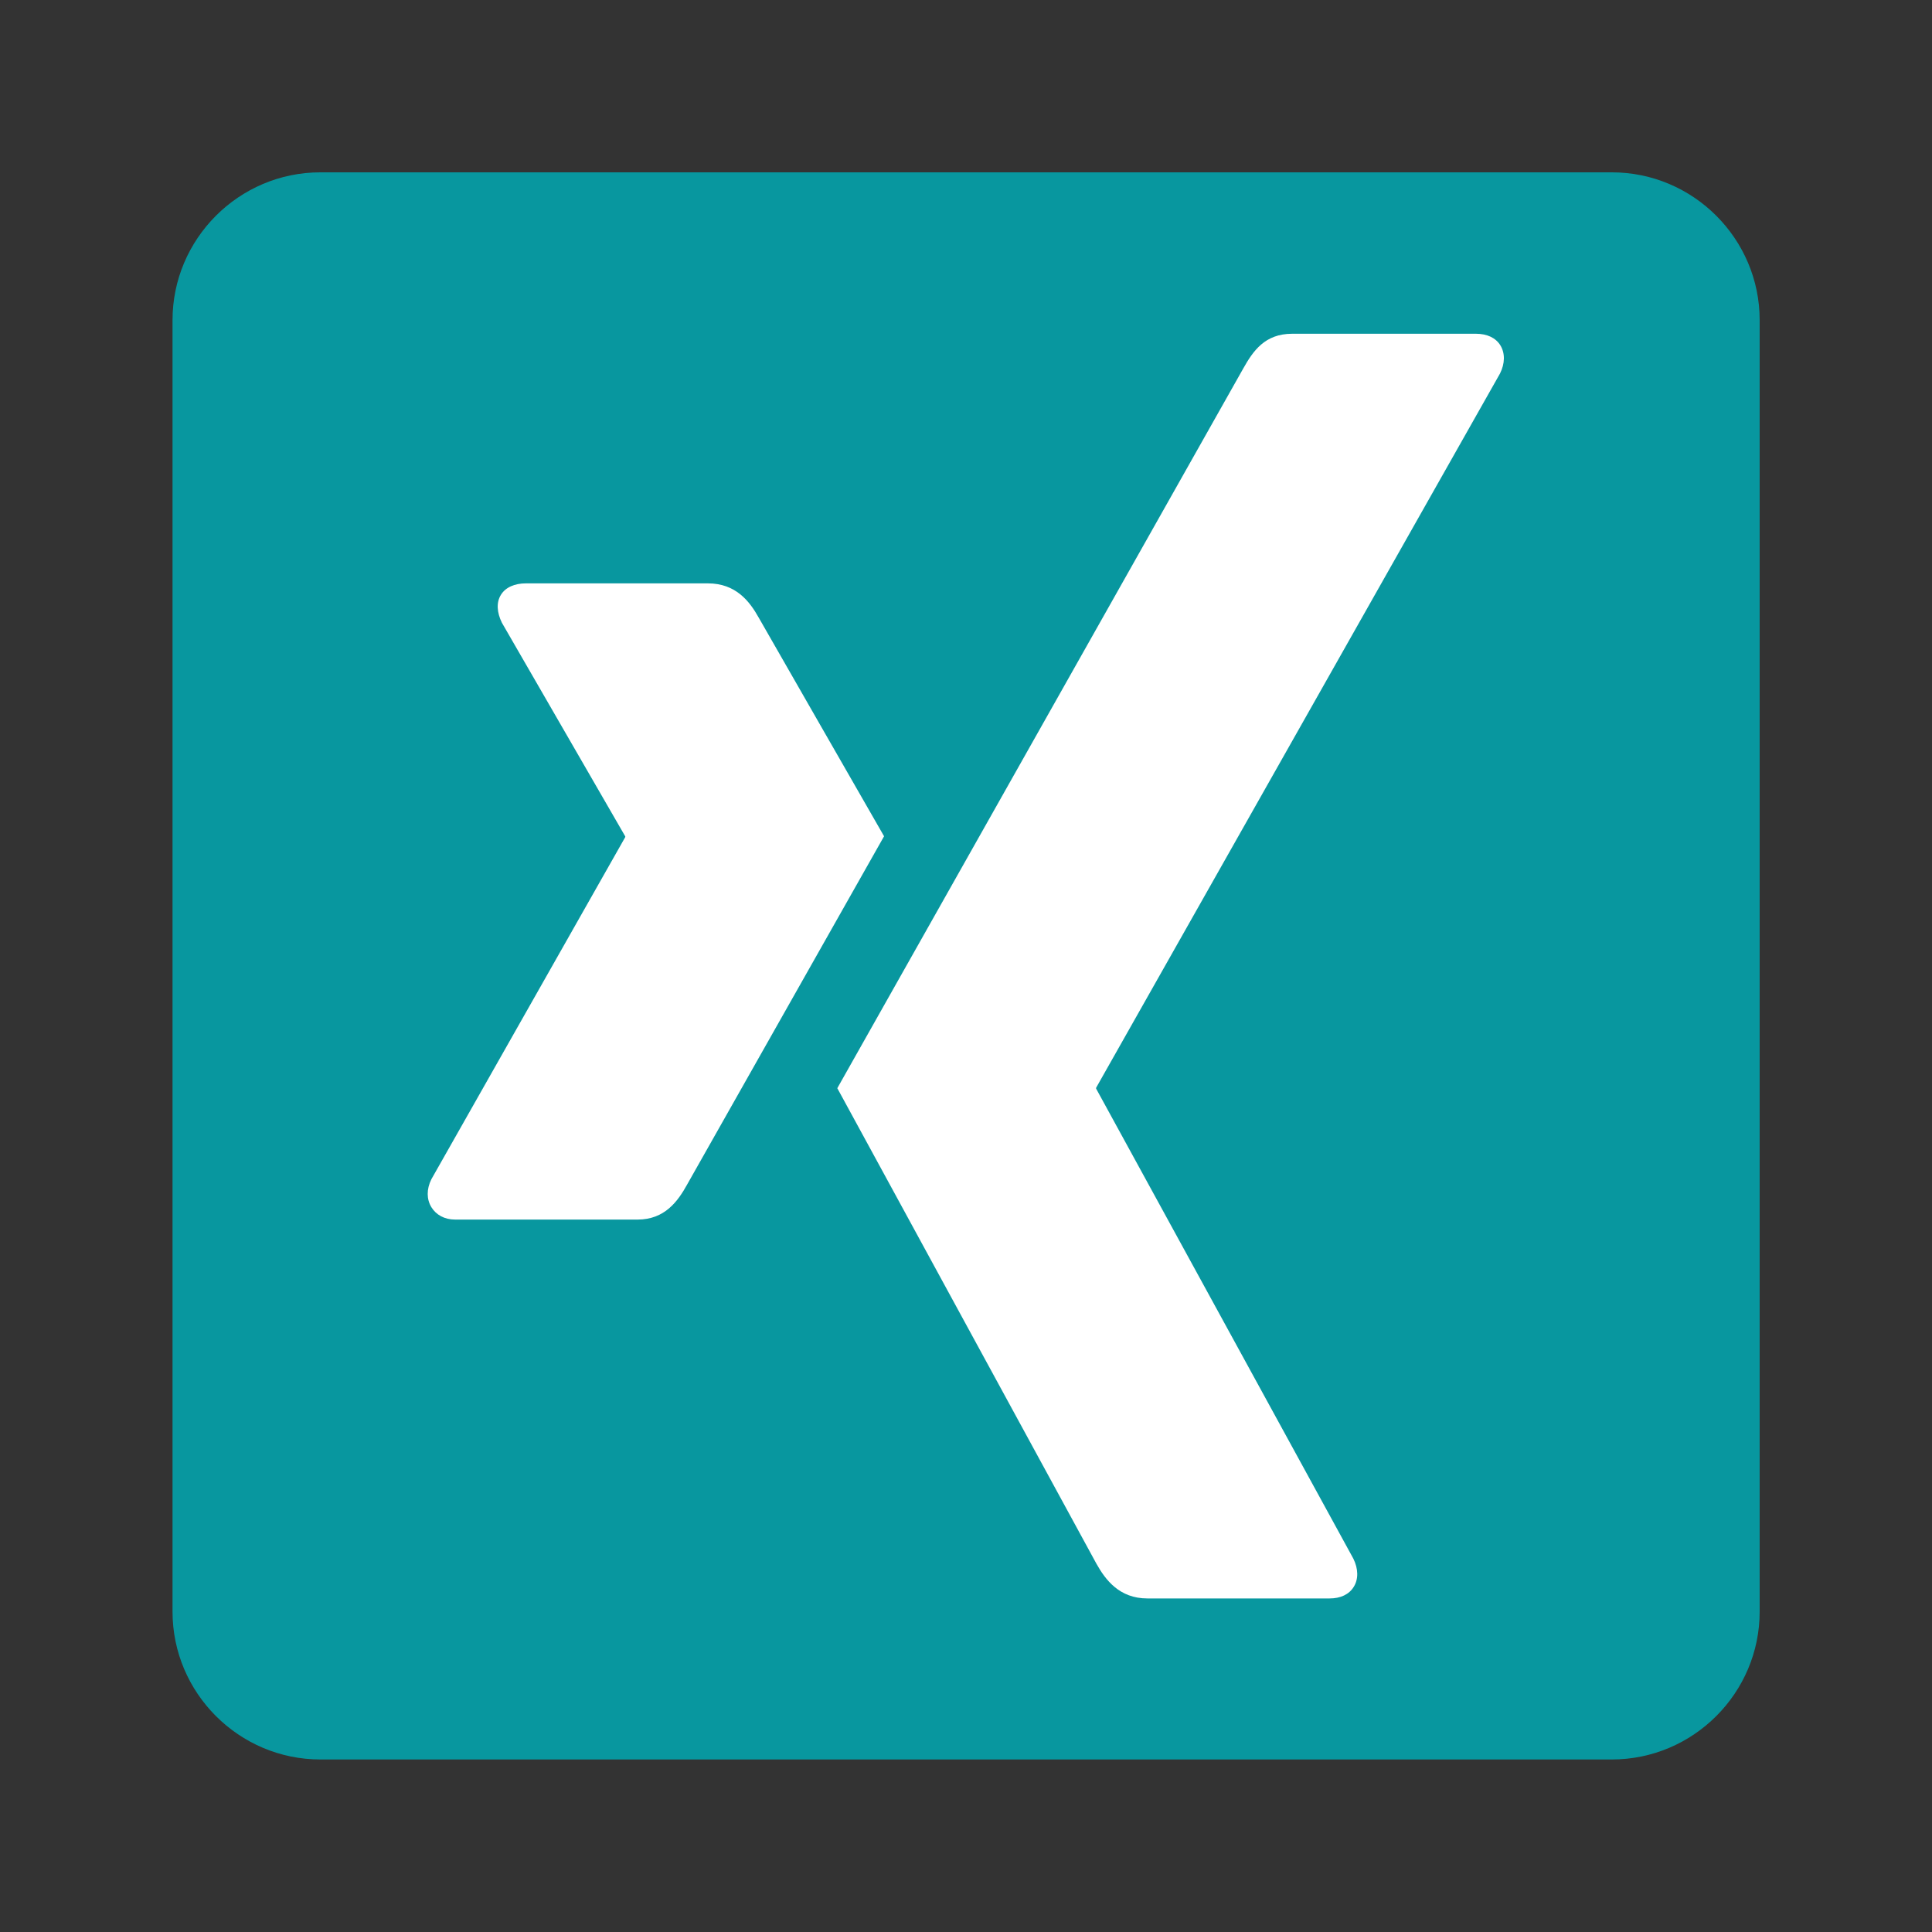 <?xml version="1.0" encoding="utf-8"?>
<!-- Generator: Adobe Illustrator 25.3.1, SVG Export Plug-In . SVG Version: 6.00 Build 0)  -->
<svg version="1.1" id="Layer_1" xmlns="http://www.w3.org/2000/svg" xmlns:xlink="http://www.w3.org/1999/xlink" x="0px" y="0px"
	 viewBox="0 0 100 100" style="enable-background:new 0 0 100 100;" xml:space="preserve">
<rect x="0" y="0" width="100" height="100" fill="#333333" stroke="none"/>
<style type="text/css">
	.st0{fill:#FFFB03;}
	.st1{fill:none;stroke:#FFFFFF;stroke-width:2;stroke-miterlimit:10;}
	.st2{fill:#FFFFFF;}
	.st3{fill-rule:evenodd;clip-rule:evenodd;fill:#FFFFFF;}
	.st4{fill-rule:evenodd;clip-rule:evenodd;fill:#141414;}
	.st5{fill:none;stroke:#FFFFFF;stroke-miterlimit:10;}
	.st6{fill:none;stroke:#000000;stroke-miterlimit:10;}
	.st7{fill:#1D1D1B;}
	.st8{fill-rule:evenodd;clip-rule:evenodd;fill:#1D1D1B;}
	.st9{fill:none;stroke:#000000;stroke-width:2;stroke-miterlimit:10;}
	.st10{fill:#56AE38;}
	.st11{clip-path:url(#SVGID_2_);fill-rule:evenodd;clip-rule:evenodd;fill:url(#Path_7_);}
	.st12{fill:#04ADEE;}
	.st13{fill:#02DD6B;}
	.st14{fill-rule:evenodd;clip-rule:evenodd;fill:#FCFCFC;}
	.st15{fill:#FFFFFF;stroke:#FFFFFF;stroke-miterlimit:10;}
	.st16{fill:url(#SVGID_3_);}
	.st17{fill:#0A66C1;}
	.st18{clip-path:url(#SVGID_5_);}
	.st19{fill:#386DB2;}
	.st20{fill:#FF0200;}
	.st21{fill:#141414;}
	.st22{fill:#E50123;}
	.st23{fill:url(#SVGID_6_);}
	.st24{fill:#1CD660;}
	.st25{fill:#F0641D;}
	.st26{fill:#00B8EE;}
	.st27{fill:#9046FF;}
	.st28{fill:#08979F;}
	.st29{clip-path:url(#SVGID_8_);}
	.st30{clip-path:url(#SVGID_10_);}
	.st31{clip-path:url(#SVGID_12_);}
	.st32{fill:#0DE6EE;}
	.st33{fill-rule:evenodd;clip-rule:evenodd;fill:#777777;}
	.st34{fill-rule:evenodd;clip-rule:evenodd;fill:#B3B3B3;}
	.st35{fill-rule:evenodd;clip-rule:evenodd;fill:#6A6B6B;}
	.st36{fill-rule:evenodd;clip-rule:evenodd;fill:#010000;}
	.st37{fill-rule:evenodd;clip-rule:evenodd;}
	.st38{fill:#026BFD;}
	.st39{fill:#0DA2AC;}
	.st40{fill:#40B18A;}
	.st41{fill:#E42D2B;}
	.st42{fill-rule:evenodd;clip-rule:evenodd;fill:#009CE1;}
	.st43{fill-rule:evenodd;clip-rule:evenodd;fill:#123984;}
	.st44{fill-rule:evenodd;clip-rule:evenodd;fill:#182C70;}
	.st45{fill-rule:evenodd;clip-rule:evenodd;fill:#D6282A;}
	.st46{fill-rule:evenodd;clip-rule:evenodd;fill:#47AB44;}
	.st47{fill-rule:evenodd;clip-rule:evenodd;fill:#5C80BD;}
	.st48{fill-rule:evenodd;clip-rule:evenodd;fill:#F2C100;}
	.st49{fill:url(#SVGID_13_);}
	.st50{fill:url(#SVGID_14_);}
	.st51{fill-rule:evenodd;clip-rule:evenodd;fill:#008BFF;}
</style>
<path class="st28" d="M8.93,83.42l0-66.85c0-4.21,3.44-7.65,7.65-7.65h66.85c4.21,0,7.65,3.44,7.65,7.65v66.85
	c0,4.21-3.44,7.65-7.65,7.65l-66.85,0C12.37,91.07,8.93,87.63,8.93,83.42z"/>
<g id="layer1_2_" transform="translate(-194.871,-324.335)">
	<path id="path19359_2_" class="st2" d="M222.09,354.53c-0.57,0-1.05,0.2-1.29,0.59c-0.25,0.4-0.21,0.92,0.05,1.45l6.38,11.05
		c0.01,0.02,0.01,0.03,0,0.05l-10.03,17.7c-0.26,0.52-0.25,1.04,0,1.45c0.24,0.39,0.67,0.64,1.23,0.64h9.44
		c1.41,0,2.09-0.95,2.57-1.82c0,0,9.81-17.35,10.19-18.02c-0.04-0.06-6.49-11.32-6.49-11.32c-0.47-0.84-1.18-1.77-2.63-1.77H222.09
		L222.09,354.53z"/>
	<path id="path19375_2_" class="st2" d="M261.75,341.61c-1.41,0-2.02,0.89-2.53,1.8c0,0-20.34,36.07-21.01,37.25
		c0.03,0.06,13.41,24.61,13.41,24.61c0.47,0.84,1.19,1.8,2.64,1.8h9.43c0.57,0,1.01-0.21,1.25-0.6c0.25-0.4,0.24-0.93-0.02-1.46
		l-13.31-24.32c-0.01-0.02-0.01-0.04,0-0.06l20.9-36.96c0.26-0.52,0.27-1.05,0.02-1.46c-0.24-0.39-0.69-0.6-1.26-0.6L261.75,341.61
		L261.75,341.61L261.75,341.61L261.75,341.61L261.75,341.61z"/>
</g>
</svg>
